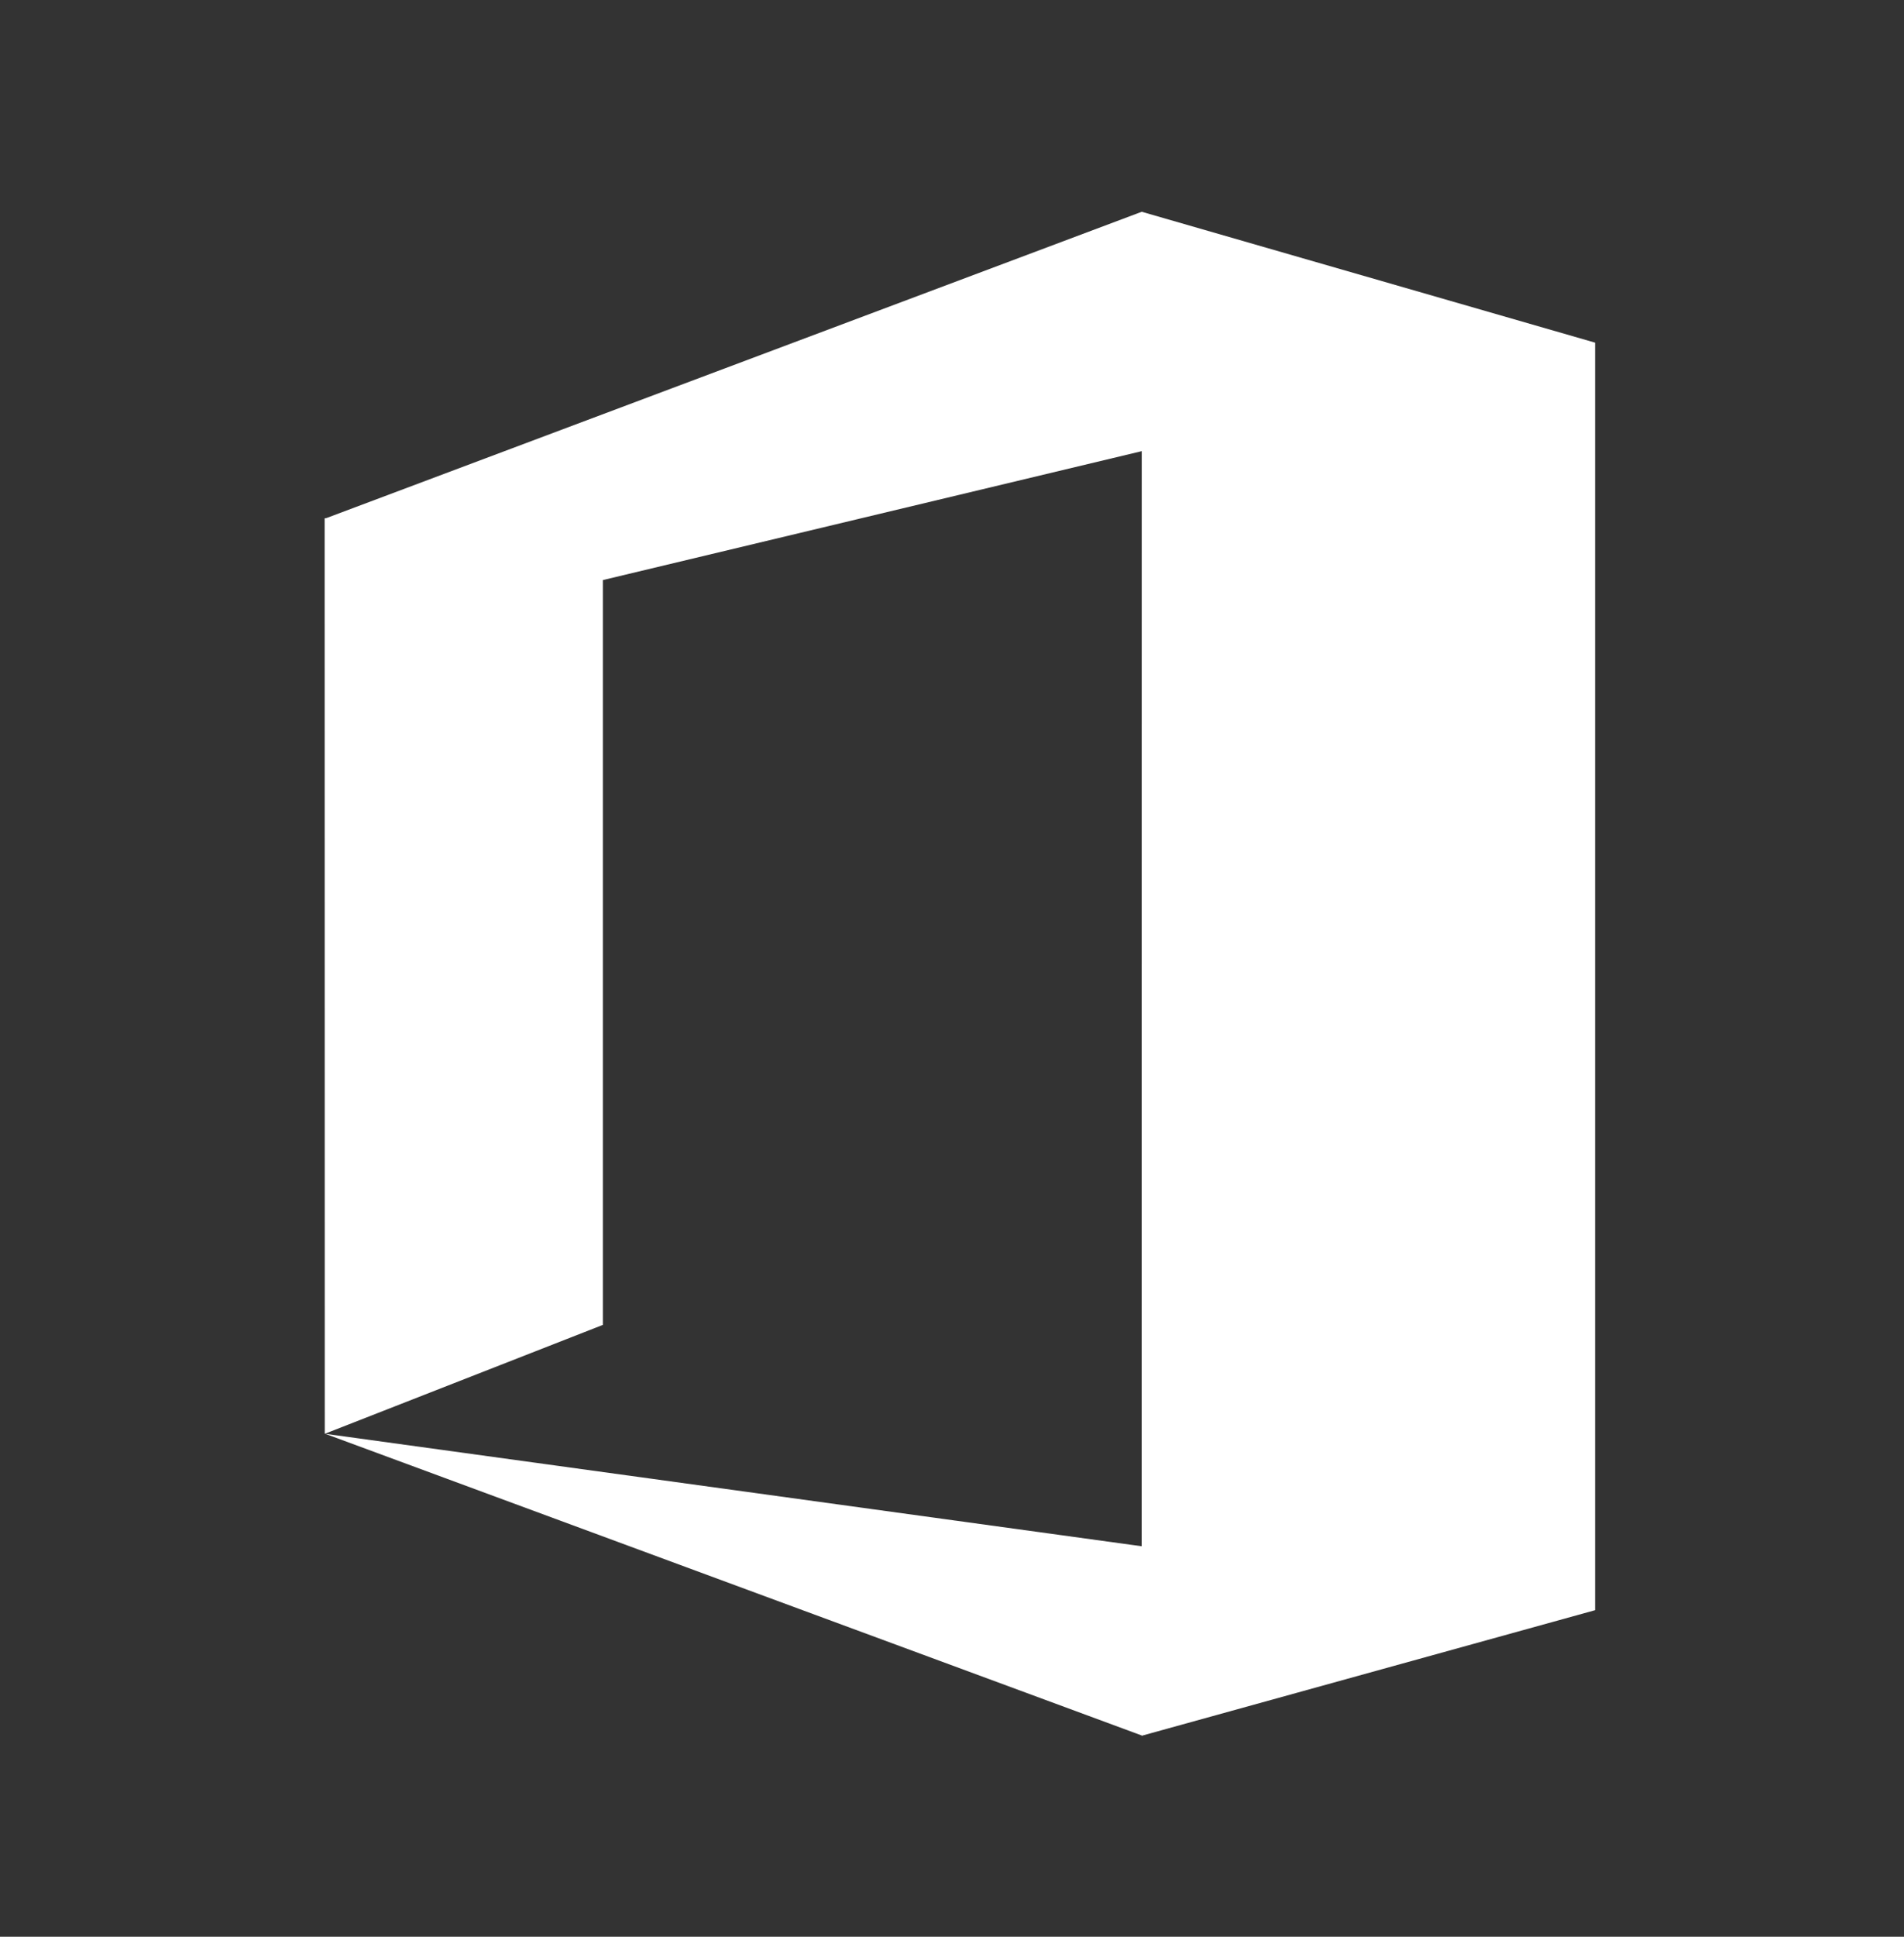<svg width="60" height="61" viewBox="0 0 60 61" fill="none" xmlns="http://www.w3.org/2000/svg">
<rect x="0" y="0" width="60" height="61" fill="#333333" stroke="none"/>
<g clip-path="url(#clip0_411_354)">
<path fill-rule="evenodd" clip-rule="evenodd" d="M50.27 50.67L50.265 50.668V10.792L35.979 6.67L10.295 16.314L10.23 16.326L10.234 45.159L18.998 41.729V18.27L35.979 14.21L35.976 48.701L10.248 45.159L35.976 54.66V54.67L50.265 50.715V50.67H50.27Z" fill="white"/>
</g>
<defs>
<clipPath id="clip0_411_354">
<rect width="40.039" height="48" fill="white" transform="translate(10.231 6.67)"/>
</clipPath>
</defs>
</svg>
